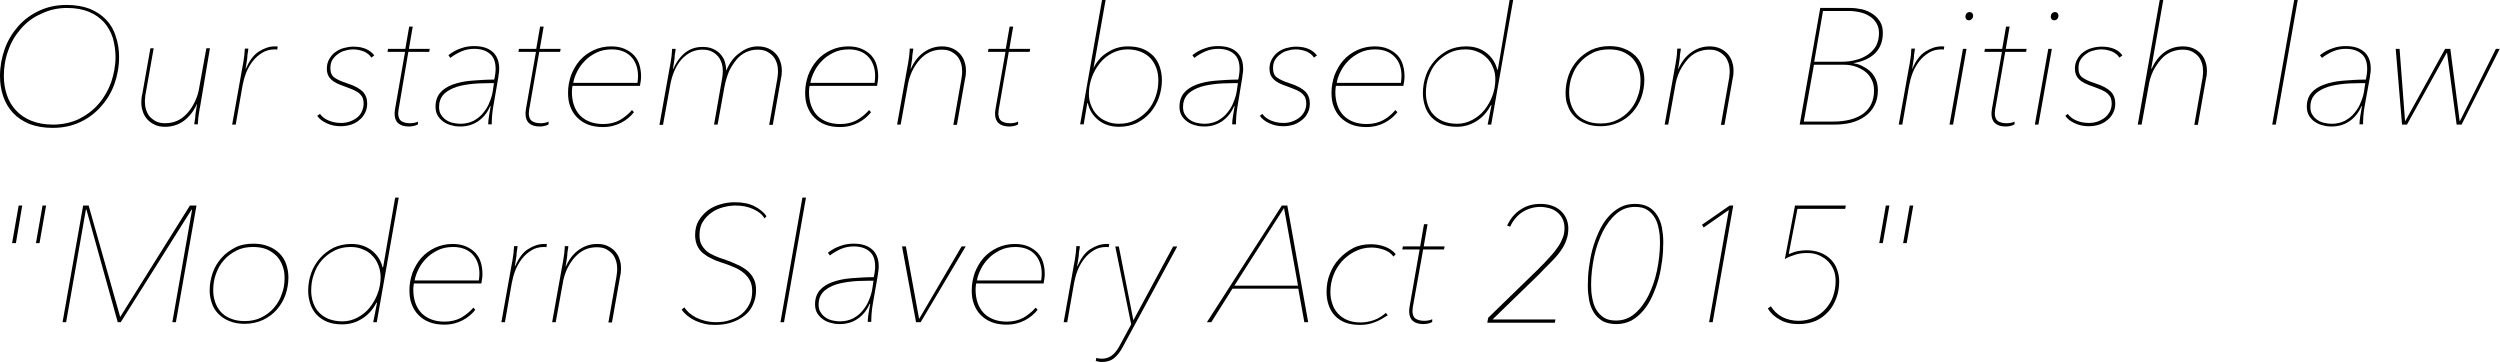 <?xml version="1.0" encoding="utf-8"?>
<!-- Generator: Adobe Illustrator 17.1.0, SVG Export Plug-In . SVG Version: 6.00 Build 0)  -->
<!DOCTYPE svg PUBLIC "-//W3C//DTD SVG 1.1//EN" "http://www.w3.org/Graphics/SVG/1.1/DTD/svg11.dtd">
<svg version="1.1" id="レイヤー_1" xmlns="http://www.w3.org/2000/svg" xmlns:xlink="http://www.w3.org/1999/xlink" x="0px"
	 y="0px" viewBox="0 0 911 131.9" enable-background="new 0 0 911 131.9" xml:space="preserve">
<g>
	<path d="M0,27.7c0-3.4,0.6-6.7,1.7-9.8c1.1-3.1,2.8-5.9,4.9-8.3c2.1-2.4,4.7-4.3,7.7-5.7c3-1.4,6.3-2.1,10-2.1c3.2,0,6,0.5,8.4,1.4
		c2.4,1,4.4,2.3,6,4c1.6,1.7,2.8,3.7,3.5,6.1c0.8,2.3,1.2,4.8,1.2,7.5c0,3.4-0.6,6.7-1.7,9.8c-1.1,3.1-2.8,5.9-4.9,8.2
		c-2.1,2.4-4.6,4.3-7.6,5.7s-6.3,2.1-10,2.1c-3.2,0-6-0.5-8.4-1.4c-2.4-1-4.4-2.3-6-4c-1.6-1.7-2.8-3.7-3.6-6
		C0.4,32.9,0,30.4,0,27.7z M42.1,20.7c0-2.4-0.4-4.7-1-6.9c-0.7-2.2-1.8-4.1-3.2-5.7c-1.5-1.6-3.3-2.9-5.5-3.8
		c-2.2-0.9-4.9-1.4-7.9-1.4c-3.4,0-6.6,0.7-9.4,2.1C12,6.3,9.6,8.2,7.6,10.5c-2,2.3-3.6,4.9-4.6,7.9c-1.1,3-1.6,6.1-1.6,9.3
		c0,2.5,0.4,4.8,1.1,6.9c0.7,2.1,1.8,4,3.3,5.6c1.5,1.6,3.3,2.9,5.6,3.8c2.2,0.9,4.9,1.4,7.9,1.4c3.4,0,6.6-0.7,9.4-2
		c2.8-1.4,5.2-3.2,7.2-5.5c2-2.3,3.5-4.9,4.6-7.9C41.5,27,42.1,23.9,42.1,20.7z"/>
	<path d="M60.2,46.2c-1.5,0-2.8-0.2-3.9-0.8c-1.1-0.5-2-1.2-2.7-2c-0.7-0.8-1.3-1.8-1.6-2.9c-0.4-1.1-0.5-2.2-0.5-3.4
		c0-0.9,0.1-1.9,0.4-3.1l2.9-16.4H56l-2.9,16.4c-0.1,0.4-0.2,0.9-0.2,1.5c-0.1,0.6-0.1,1.1-0.1,1.5c0,1,0.1,1.9,0.4,2.9
		c0.3,0.9,0.7,1.8,1.3,2.5c0.6,0.7,1.4,1.3,2.3,1.8c1,0.5,2.1,0.7,3.5,0.7c1.5,0,2.9-0.3,4.3-0.9c1.3-0.6,2.5-1.5,3.6-2.7
		c1.1-1.2,2-2.6,2.8-4.2c0.8-1.7,1.4-3.5,1.7-5.7l2.5-13.8h1.3L73,38.4c-0.1,0.4-0.2,1-0.3,1.6c-0.1,0.6-0.2,1.3-0.3,1.9
		c-0.1,0.7-0.2,1.3-0.2,1.9c-0.1,0.6-0.1,1.1-0.1,1.5h-1.3c0-0.4,0.1-0.9,0.2-1.5c0.1-0.6,0.2-1.2,0.2-2c0.1-0.7,0.2-1.4,0.3-2
		c0.1-0.7,0.2-1.2,0.3-1.8h-0.1c-1.2,2.7-2.9,4.7-4.8,6.1S62.6,46.2,60.2,46.2z"/>
	<path d="M94.3,18.8c1.9-1.2,3.8-1.9,5.9-1.9c0.2,0,0.4,0,0.5,0c0.2,0,0.3,0,0.5,0.1l-0.2,1.1c-0.2,0-0.3-0.1-0.5-0.1
		c-0.1,0-0.3,0-0.3,0c-1.8,0-3.3,0.4-4.6,1.2c-1.3,0.8-2.5,1.8-3.5,3.1c-1,1.3-1.8,2.7-2.4,4.2c-0.6,1.5-1,3.1-1.3,4.6l-2.5,14.3
		h-1.3l3.7-20.7c0.1-0.4,0.2-1,0.3-1.6c0.1-0.6,0.2-1.3,0.3-2c0.1-0.7,0.2-1.3,0.2-1.9c0.1-0.6,0.1-1.1,0.1-1.5h1.3
		c0,0.4-0.1,0.9-0.2,1.5c-0.1,0.6-0.2,1.3-0.2,2c-0.1,0.7-0.2,1.4-0.3,2s-0.2,1.3-0.3,1.8h0.1C90.9,22.1,92.4,20,94.3,18.8z"/>
	<path d="M116.6,41.5c0.7,1,1.7,1.8,3.1,2.4c1.4,0.6,2.9,0.9,4.6,0.9c1.2,0,2.4-0.2,3.4-0.6c1-0.4,1.9-0.9,2.6-1.5
		c0.7-0.6,1.3-1.4,1.6-2.2c0.4-0.9,0.6-1.8,0.6-2.7c0-0.8-0.1-1.4-0.3-2c-0.2-0.6-0.6-1.1-1.1-1.6c-0.5-0.5-1.3-1-2.2-1.4
		c-0.9-0.4-2-0.8-3.3-1.3c-2.4-0.8-4-1.6-5-2.6c-1-1-1.5-2.2-1.5-3.8c0-1.4,0.3-2.6,0.9-3.6c0.6-1,1.3-1.9,2.2-2.5
		c0.9-0.7,2-1.2,3.1-1.5c1.1-0.3,2.3-0.5,3.4-0.5c1.9,0,3.5,0.3,4.8,0.9c1.3,0.6,2.2,1.4,2.9,2.3l-1.1,0.8c-0.5-0.9-1.4-1.6-2.6-2.2
		c-1.3-0.5-2.6-0.8-4-0.8c-0.8,0-1.7,0.1-2.7,0.4c-1,0.2-1.9,0.6-2.7,1.2c-0.8,0.5-1.5,1.2-2.1,2.1c-0.6,0.9-0.8,1.9-0.8,3.2
		c0,1.6,0.5,2.7,1.5,3.4c1,0.7,2.5,1.4,4.4,2c2.9,0.9,4.8,2,5.9,3.1c1.1,1.2,1.6,2.6,1.6,4.3c0,1.2-0.2,2.3-0.7,3.3
		c-0.5,1-1.1,1.9-2,2.6c-0.9,0.8-1.9,1.4-3.1,1.8c-1.2,0.4-2.5,0.6-4,0.6c-1.8,0-3.5-0.4-5-1.1s-2.7-1.6-3.4-2.7L116.6,41.5z"/>
	<path d="M150.7,45.9c-0.5,0.1-1.1,0.2-1.7,0.2c-1.7,0-3-0.4-3.9-1.2c-0.9-0.8-1.3-2-1.3-3.4c0-0.3,0-0.8,0.1-1.3
		c0.1-0.6,0.1-1,0.2-1.3l3.5-20h-6.4l0.2-1.1h6.3l1.4-8.1h1.3l-1.4,8.1h7.6l-0.2,1.1h-7.6L145.4,39c-0.1,0.3-0.1,0.7-0.2,1.2
		c0,0.5-0.1,0.9-0.1,1.1c0,1.3,0.4,2.3,1.1,2.8c0.8,0.5,1.8,0.8,3.1,0.8c0.4,0,0.8,0,1.4-0.1c0.6-0.1,1.1-0.2,1.6-0.5v1
		C151.8,45.6,151.3,45.8,150.7,45.9z"/>
	<path d="M179.7,39.1c-0.2,1-0.3,2.2-0.4,3.3c-0.1,1.2-0.1,2.2-0.1,2.9h-1.3c0-0.8,0.1-1.8,0.3-3.1c0.2-1.3,0.4-2.4,0.6-3.5h-0.2
		c-1,2.4-2.5,4.2-4.4,5.5c-1.9,1.3-4.1,1.9-6.6,1.9c-0.9,0-1.9-0.1-2.9-0.4c-1-0.2-2-0.6-2.9-1.2s-1.6-1.3-2.2-2.2
		c-0.6-0.9-0.9-2.1-0.9-3.4c0-2.1,0.6-3.8,1.7-5.1c1.1-1.3,2.7-2.3,4.6-3c2-0.7,4.2-1.2,6.8-1.4c2.6-0.2,5.4-0.4,8.3-0.4
		c0.2-0.8,0.3-1.6,0.4-2.3c0.1-0.7,0.1-1.3,0.1-1.6c0-2.5-0.7-4.4-2.1-5.5c-1.4-1.2-3.3-1.8-5.7-1.8c-1.6,0-3.2,0.3-4.6,0.9
		c-1.4,0.6-2.8,1.4-4.1,2.4l-0.7-1c1.4-1.1,3-2,4.6-2.5c1.6-0.6,3.2-0.8,4.8-0.8c2.9,0,5.1,0.7,6.7,2.1c1.6,1.4,2.4,3.5,2.4,6.1
		c0,0.4,0,1-0.1,1.6c-0.1,0.6-0.2,1.1-0.2,1.5L179.7,39.1z M180,30.3h-1.7c-2.6,0-5.1,0.1-7.3,0.4c-2.2,0.3-4.2,0.7-5.8,1.4
		c-1.6,0.7-2.9,1.5-3.8,2.6c-0.9,1.1-1.4,2.5-1.4,4.2c0,1.2,0.2,2.2,0.8,3c0.5,0.8,1.1,1.4,1.9,1.9c0.7,0.5,1.6,0.8,2.5,1
		c0.9,0.2,1.8,0.3,2.6,0.3c1.8,0,3.4-0.4,4.8-1.1c1.4-0.8,2.6-1.7,3.5-2.9c1-1.2,1.8-2.5,2.3-3.9c0.6-1.4,1-2.8,1.2-4.2L180,30.3z"
		/>
	<path d="M198.4,45.9c-0.5,0.1-1.1,0.2-1.7,0.2c-1.7,0-3-0.4-3.9-1.2c-0.9-0.8-1.3-2-1.3-3.4c0-0.3,0-0.8,0.1-1.3
		c0.1-0.6,0.1-1,0.2-1.3l3.5-20h-6.4l0.2-1.1h6.3l1.4-8.1h1.3l-1.4,8.1h7.6l-0.2,1.1h-7.6L193,39c-0.1,0.3-0.1,0.7-0.2,1.2
		c0,0.5-0.1,0.9-0.1,1.1c0,1.3,0.4,2.3,1.1,2.8c0.8,0.5,1.8,0.8,3.1,0.8c0.4,0,0.8,0,1.4-0.1c0.6-0.1,1.1-0.2,1.6-0.5v1
		C199.5,45.6,198.9,45.8,198.4,45.9z"/>
	<path d="M208.6,31.3c-0.1,0.8-0.2,1.5-0.2,2.1c0,3.7,1,6.6,3,8.7c2,2,4.8,3.1,8.4,3.1c2.3,0,4.3-0.5,6-1.4c1.7-1,3.2-2.2,4.5-3.7
		l0.7,0.8c-1.2,1.5-2.7,2.8-4.6,3.8s-4.1,1.6-6.7,1.6c-2,0-3.9-0.3-5.4-0.9c-1.6-0.6-2.9-1.5-4-2.6c-1.1-1.1-1.9-2.4-2.5-4
		c-0.6-1.5-0.8-3.2-0.8-5.1c0-2.2,0.4-4.2,1.1-6.3c0.8-2,1.8-3.8,3.2-5.4c1.4-1.6,3.1-2.8,5-3.7c1.9-0.9,4.1-1.4,6.4-1.4
		c1.9,0,3.5,0.3,4.9,0.9c1.4,0.6,2.5,1.4,3.4,2.3c0.9,1,1.6,2.1,2,3.5c0.4,1.3,0.6,2.7,0.6,4.2c0,0.4,0,0.9-0.1,1.6
		c-0.1,0.6-0.2,1.3-0.3,1.9H208.6z M232.3,30.2c0.1-0.9,0.2-1.7,0.2-2.5c0-2.9-0.9-5.3-2.5-7c-1.7-1.8-4.1-2.7-7.1-2.7
		c-2.1,0-4,0.4-5.6,1.2c-1.6,0.8-3.1,1.8-4.2,3c-1.2,1.2-2.1,2.5-2.8,3.9c-0.7,1.4-1.2,2.8-1.4,4.1H232.3z"/>
	<path d="M276.2,16.9c1.5,0,2.8,0.3,3.9,0.8c1.1,0.5,2,1.2,2.7,2c0.7,0.8,1.3,1.8,1.6,2.9c0.4,1.1,0.5,2.2,0.5,3.4
		c0,0.9-0.1,1.9-0.4,3.1l-2.9,16.4h-1.3l2.9-16.5c0.1-0.4,0.1-0.9,0.2-1.5c0.1-0.6,0.1-1.1,0.1-1.5c0-1-0.1-1.9-0.4-2.9
		c-0.3-0.9-0.7-1.8-1.3-2.5c-0.6-0.7-1.4-1.3-2.3-1.8c-1-0.5-2.1-0.7-3.5-0.7c-1.4,0-2.8,0.3-4.1,0.9c-1.3,0.6-2.5,1.5-3.5,2.7
		c-1,1.2-1.9,2.6-2.7,4.2c-0.7,1.7-1.3,3.6-1.7,5.7l-2.5,13.8h-1.3l2.9-16.6c0.1-0.4,0.1-0.9,0.2-1.4c0-0.5,0.1-1,0.1-1.4
		c0-1-0.1-1.9-0.4-2.9c-0.3-0.9-0.7-1.8-1.3-2.5c-0.6-0.7-1.3-1.3-2.3-1.8c-0.9-0.5-2.1-0.7-3.5-0.7c-2.9,0-5.4,1.2-7.6,3.6
		c-2.1,2.4-3.5,5.7-4.2,10l-2.5,13.8h-1.3l3.7-20.7c0.1-0.4,0.2-1,0.3-1.6c0.1-0.6,0.2-1.3,0.3-2c0.1-0.7,0.2-1.3,0.2-1.9
		c0.1-0.6,0.1-1.1,0.1-1.5h1.3c0,0.4-0.1,0.9-0.2,1.5c-0.1,0.6-0.2,1.3-0.2,2c-0.1,0.7-0.2,1.4-0.3,2.1s-0.2,1.3-0.3,1.8h0.1
		c1.2-2.7,2.7-4.7,4.5-6.1c1.9-1.4,3.9-2,6.2-2c1.4,0,2.7,0.2,3.8,0.7c1.1,0.5,2,1.1,2.7,1.9c0.7,0.8,1.3,1.7,1.6,2.7
		s0.5,2.1,0.5,3.2h0.1c1.2-2.8,2.8-4.9,4.8-6.3C271.7,17.6,273.9,16.9,276.2,16.9z"/>
	<path d="M295,31.3c-0.1,0.8-0.2,1.5-0.2,2.1c0,3.7,1,6.6,3,8.7c2,2,4.8,3.1,8.4,3.1c2.3,0,4.3-0.5,6-1.4c1.7-1,3.2-2.2,4.5-3.7
		l0.7,0.8c-1.2,1.5-2.7,2.8-4.6,3.8s-4.1,1.6-6.7,1.6c-2,0-3.9-0.3-5.4-0.9c-1.6-0.6-2.9-1.5-4-2.6c-1.1-1.1-1.9-2.4-2.5-4
		c-0.6-1.5-0.8-3.2-0.8-5.1c0-2.2,0.4-4.2,1.1-6.3c0.8-2,1.8-3.8,3.2-5.4c1.4-1.6,3.1-2.8,5-3.7c1.9-0.9,4.1-1.4,6.4-1.4
		c1.9,0,3.5,0.3,4.9,0.9c1.4,0.6,2.5,1.4,3.4,2.3c0.9,1,1.6,2.1,2,3.5c0.4,1.3,0.6,2.7,0.6,4.2c0,0.4,0,0.9-0.1,1.6
		c-0.1,0.6-0.2,1.3-0.3,1.9H295z M318.7,30.2c0.1-0.9,0.2-1.7,0.2-2.5c0-2.9-0.9-5.3-2.5-7c-1.7-1.8-4.1-2.7-7.1-2.7
		c-2.1,0-4,0.4-5.6,1.2c-1.6,0.8-3.1,1.8-4.2,3c-1.2,1.2-2.1,2.5-2.8,3.9c-0.7,1.4-1.2,2.8-1.4,4.1H318.7z"/>
	<path d="M343.3,16.9c1.5,0,2.8,0.3,3.9,0.8c1.1,0.5,2,1.2,2.7,2c0.7,0.8,1.3,1.8,1.6,2.9c0.4,1.1,0.5,2.2,0.5,3.4
		c0,0.9-0.1,1.9-0.4,3.1l-2.9,16.4h-1.3l2.9-16.5c0.1-0.4,0.1-0.9,0.2-1.5c0.1-0.6,0.1-1.1,0.1-1.5c0-1-0.1-1.9-0.4-2.9
		c-0.3-0.9-0.7-1.8-1.3-2.5c-0.6-0.7-1.4-1.3-2.3-1.8c-1-0.5-2.1-0.7-3.5-0.7c-1.5,0-3,0.3-4.3,0.9c-1.3,0.6-2.5,1.5-3.6,2.7
		s-2,2.6-2.8,4.2c-0.8,1.7-1.4,3.6-1.7,5.7l-2.5,13.8h-1.3l3.7-20.7c0.1-0.4,0.2-1,0.3-1.6c0.1-0.6,0.2-1.3,0.3-2
		c0.1-0.7,0.2-1.3,0.2-1.9c0.1-0.6,0.1-1.1,0.1-1.5h1.3c0,0.4-0.1,0.9-0.2,1.5c-0.1,0.6-0.2,1.3-0.2,2c-0.1,0.7-0.2,1.4-0.3,2.1
		s-0.2,1.3-0.3,1.8h0.1c1.2-2.7,2.8-4.7,4.8-6.1C338.7,17.6,340.9,16.9,343.3,16.9z"/>
	<path d="M369.5,45.9c-0.5,0.1-1.1,0.2-1.7,0.2c-1.7,0-3-0.4-3.9-1.2c-0.9-0.8-1.3-2-1.3-3.4c0-0.3,0-0.8,0.1-1.3
		c0.1-0.6,0.1-1,0.2-1.3l3.5-20h-6.4l0.2-1.1h6.3l1.4-8.1h1.3l-1.4,8.1h7.6l-0.2,1.1h-7.6L364.1,39c-0.1,0.3-0.1,0.7-0.2,1.2
		c0,0.5-0.1,0.9-0.1,1.1c0,1.3,0.4,2.3,1.1,2.8c0.8,0.5,1.8,0.8,3.1,0.8c0.4,0,0.8,0,1.4-0.1c0.6-0.1,1.1-0.2,1.6-0.5v1
		C370.6,45.6,370,45.8,369.5,45.9z"/>
	<path d="M398.5,24.8c0.5-1.1,1.2-2.2,2-3.1c0.8-1,1.8-1.8,2.9-2.5c1.1-0.7,2.2-1.3,3.5-1.7c1.3-0.4,2.6-0.6,4.1-0.6
		c2.1,0,3.9,0.3,5.4,0.9c1.5,0.6,2.8,1.5,3.9,2.6c1,1.1,1.8,2.4,2.3,3.9c0.5,1.5,0.8,3.1,0.8,4.9c0,2.2-0.4,4.4-1.1,6.4
		c-0.7,2-1.8,3.8-3.1,5.4c-1.4,1.6-3,2.8-4.9,3.8c-1.9,0.9-4.1,1.4-6.5,1.4c-3,0-5.5-0.8-7.5-2.4c-2-1.6-3.3-3.6-3.9-6.2h-0.2
		l-1.3,7.7h-1.3l8-45.4h1.3l-4.4,24.8H398.5z M410.8,18c-2,0-3.9,0.5-5.6,1.4c-1.7,0.9-3.2,2.1-4.4,3.6c-1.2,1.5-2.2,3.2-2.9,5.1
		c-0.7,1.9-1.1,3.9-1.1,6c0,1.5,0.2,3,0.8,4.3c0.5,1.3,1.2,2.5,2.2,3.5c0.9,1,2.1,1.8,3.4,2.3c1.3,0.6,2.8,0.9,4.5,0.9
		c2.2,0,4.1-0.4,5.9-1.3c1.8-0.9,3.3-2.1,4.6-3.5c1.3-1.5,2.2-3.1,2.9-5.1c0.7-1.9,1-3.9,1-5.9c0-1.6-0.2-3-0.7-4.4
		c-0.5-1.4-1.2-2.6-2.1-3.6c-0.9-1-2.1-1.8-3.5-2.4C414.3,18.3,412.7,18,410.8,18z"/>
	<path d="M450.9,39.1c-0.2,1-0.3,2.2-0.4,3.3c-0.1,1.2-0.1,2.2-0.1,2.9H449c0-0.8,0.1-1.8,0.3-3.1c0.2-1.3,0.4-2.4,0.6-3.5h-0.2
		c-1,2.4-2.5,4.2-4.4,5.5c-1.9,1.3-4.1,1.9-6.6,1.9c-0.9,0-1.9-0.1-2.9-0.4c-1-0.2-2-0.6-2.9-1.2s-1.6-1.3-2.2-2.2
		c-0.6-0.9-0.9-2.1-0.9-3.4c0-2.1,0.6-3.8,1.7-5.1c1.1-1.3,2.7-2.3,4.6-3c2-0.7,4.2-1.2,6.8-1.4c2.6-0.2,5.4-0.4,8.3-0.4
		c0.2-0.8,0.3-1.6,0.4-2.3c0.1-0.7,0.1-1.3,0.1-1.6c0-2.5-0.7-4.4-2.1-5.5c-1.4-1.2-3.3-1.8-5.7-1.8c-1.6,0-3.2,0.3-4.6,0.9
		c-1.4,0.6-2.8,1.4-4.1,2.4l-0.7-1c1.4-1.1,3-2,4.6-2.5c1.6-0.6,3.2-0.8,4.8-0.8c2.9,0,5.1,0.7,6.7,2.1c1.6,1.4,2.4,3.5,2.4,6.1
		c0,0.4,0,1-0.1,1.6c-0.1,0.6-0.2,1.1-0.2,1.5L450.9,39.1z M451.1,30.3h-1.7c-2.6,0-5.1,0.1-7.3,0.4c-2.2,0.3-4.2,0.7-5.8,1.4
		c-1.6,0.7-2.9,1.5-3.8,2.6c-0.9,1.1-1.4,2.5-1.4,4.2c0,1.2,0.2,2.2,0.8,3c0.5,0.8,1.1,1.4,1.9,1.9c0.7,0.5,1.6,0.8,2.5,1
		c0.9,0.2,1.8,0.3,2.6,0.3c1.8,0,3.4-0.4,4.8-1.1c1.4-0.8,2.6-1.7,3.5-2.9c1-1.2,1.8-2.5,2.3-3.9c0.6-1.4,1-2.8,1.2-4.2L451.1,30.3z
		"/>
	<path d="M460,41.5c0.7,1,1.7,1.8,3.1,2.4c1.4,0.6,2.9,0.9,4.6,0.9c1.2,0,2.4-0.2,3.4-0.6c1-0.4,1.9-0.9,2.6-1.5
		c0.7-0.6,1.3-1.4,1.7-2.2c0.4-0.9,0.6-1.8,0.6-2.7c0-0.8-0.1-1.4-0.3-2c-0.2-0.6-0.6-1.1-1.1-1.6c-0.5-0.5-1.3-1-2.2-1.4
		c-0.9-0.4-2-0.8-3.3-1.3c-2.4-0.8-4-1.6-5-2.6c-1-1-1.5-2.2-1.5-3.8c0-1.4,0.3-2.6,0.9-3.6c0.6-1,1.3-1.9,2.2-2.5
		c0.9-0.7,2-1.2,3.1-1.5c1.1-0.3,2.3-0.5,3.4-0.5c1.9,0,3.5,0.3,4.8,0.9c1.3,0.6,2.2,1.4,2.9,2.3l-1.1,0.8c-0.5-0.9-1.4-1.6-2.6-2.2
		c-1.3-0.5-2.6-0.8-4-0.8c-0.8,0-1.7,0.1-2.7,0.4c-1,0.2-1.9,0.6-2.7,1.2c-0.8,0.5-1.5,1.2-2.1,2.1c-0.6,0.9-0.8,1.9-0.8,3.2
		c0,1.6,0.5,2.7,1.5,3.4c1,0.7,2.5,1.4,4.4,2c2.9,0.9,4.8,2,5.9,3.1c1.1,1.2,1.6,2.6,1.6,4.3c0,1.2-0.2,2.3-0.7,3.3
		c-0.5,1-1.1,1.9-2,2.6s-1.9,1.4-3.1,1.8c-1.2,0.4-2.5,0.6-4,0.6c-1.8,0-3.5-0.4-5-1.1s-2.7-1.6-3.4-2.7L460,41.5z"/>
	<path d="M486.8,31.3c-0.1,0.8-0.2,1.5-0.2,2.1c0,3.7,1,6.6,3,8.7c2,2,4.8,3.1,8.4,3.1c2.3,0,4.3-0.5,6-1.4s3.2-2.2,4.5-3.7l0.7,0.8
		c-1.2,1.5-2.7,2.8-4.6,3.8s-4.1,1.6-6.7,1.6c-2,0-3.9-0.3-5.4-0.9s-2.9-1.5-4-2.6c-1.1-1.1-1.9-2.4-2.5-4c-0.6-1.5-0.8-3.2-0.8-5.1
		c0-2.2,0.4-4.2,1.1-6.3c0.8-2,1.8-3.8,3.2-5.4c1.4-1.6,3.1-2.8,5-3.7c1.9-0.9,4.1-1.4,6.4-1.4c1.9,0,3.5,0.3,4.9,0.9
		c1.4,0.6,2.5,1.4,3.4,2.3c0.9,1,1.6,2.1,2,3.5c0.4,1.3,0.6,2.7,0.6,4.2c0,0.4,0,0.9-0.1,1.6c-0.1,0.6-0.2,1.3-0.3,1.9H486.8z
		 M510.5,30.2c0.1-0.9,0.2-1.7,0.2-2.5c0-2.9-0.8-5.3-2.5-7c-1.7-1.8-4.1-2.7-7.1-2.7c-2.1,0-4,0.4-5.6,1.2c-1.6,0.8-3.1,1.8-4.2,3
		c-1.2,1.2-2.1,2.5-2.8,3.9c-0.7,1.4-1.2,2.8-1.4,4.1H510.5z"/>
	<path d="M530.9,46.2c-2.1,0-3.9-0.3-5.4-0.9c-1.5-0.6-2.8-1.5-3.9-2.6c-1-1.1-1.8-2.4-2.3-3.9s-0.8-3.1-0.8-4.9
		c0-2.2,0.4-4.4,1.1-6.4s1.8-3.8,3.2-5.4c1.4-1.6,3-2.8,4.9-3.8c1.9-0.9,4.1-1.4,6.5-1.4c3,0,5.5,0.8,7.5,2.4c2,1.6,3.3,3.6,3.9,6.1
		h0.2L550.1,0h1.3l-8,45.4h-1.3l1.4-7.1h-0.2c-0.6,1.1-1.3,2.2-2.1,3.1c-0.8,1-1.8,1.8-2.8,2.5c-1.1,0.7-2.2,1.3-3.5,1.7
		C533.7,46,532.3,46.2,530.9,46.2z M531,45.1c2,0,3.8-0.5,5.5-1.4s3.2-2.1,4.4-3.6c1.2-1.5,2.2-3.2,2.9-5.1c0.7-1.9,1.1-3.9,1.1-6
		c0-1.5-0.2-3-0.8-4.3c-0.5-1.3-1.2-2.5-2.2-3.5s-2.1-1.8-3.4-2.3c-1.3-0.6-2.8-0.9-4.5-0.9c-2.2,0-4.1,0.4-5.9,1.3
		c-1.8,0.9-3.3,2.1-4.6,3.5c-1.3,1.5-2.2,3.1-2.9,5.1c-0.7,1.9-1,3.9-1,5.9c0,1.6,0.2,3,0.7,4.4c0.5,1.4,1.1,2.6,2.1,3.6
		c0.9,1,2.1,1.8,3.5,2.4C527.5,44.8,529.1,45.1,531,45.1z"/>
	<path d="M570.5,33.8c0-2.2,0.4-4.3,1.1-6.4c0.7-2,1.8-3.8,3.2-5.4c1.4-1.6,3.1-2.8,5-3.8c2-0.9,4.2-1.4,6.6-1.4c2.1,0,4,0.3,5.6,1
		c1.6,0.6,2.9,1.5,4,2.6c1.1,1.1,1.9,2.4,2.4,3.9s0.8,3.1,0.8,4.8c0,2.2-0.4,4.4-1.1,6.4s-1.8,3.8-3.2,5.4c-1.4,1.6-3.1,2.8-5,3.7
		c-2,0.9-4.2,1.4-6.6,1.4c-2.1,0-4-0.3-5.6-1c-1.6-0.6-2.9-1.5-4-2.6c-1.1-1.1-1.9-2.4-2.4-3.9C570.7,37.2,570.5,35.6,570.5,33.8z
		 M597.8,29.3c0-1.5-0.2-3-0.7-4.3c-0.5-1.4-1.2-2.6-2.1-3.6s-2.2-1.9-3.6-2.5c-1.4-0.6-3.1-0.9-5.1-0.9c-2.2,0-4.3,0.4-6,1.3
		c-1.8,0.9-3.3,2-4.6,3.5c-1.3,1.4-2.2,3.1-2.9,5c-0.7,1.9-1,3.9-1,5.9c0,1.5,0.2,3,0.7,4.4c0.5,1.4,1.2,2.6,2.1,3.6
		c0.9,1,2.1,1.8,3.6,2.4c1.4,0.6,3.1,0.9,5.1,0.9c2.2,0,4.2-0.4,6-1.3c1.8-0.9,3.3-2,4.6-3.5c1.3-1.5,2.3-3.2,2.9-5.1
		C597.5,33.4,597.8,31.4,597.8,29.3z"/>
	<path d="M623,16.9c1.5,0,2.8,0.3,3.9,0.8c1.1,0.5,2,1.2,2.7,2c0.7,0.8,1.3,1.8,1.6,2.9c0.4,1.1,0.5,2.2,0.5,3.4
		c0,0.9-0.1,1.9-0.4,3.1l-2.9,16.4h-1.3l2.9-16.5c0.1-0.4,0.2-0.9,0.2-1.5c0.1-0.6,0.1-1.1,0.1-1.5c0-1-0.1-1.9-0.4-2.9
		c-0.3-0.9-0.7-1.8-1.3-2.5c-0.6-0.7-1.4-1.3-2.3-1.8c-1-0.5-2.1-0.7-3.5-0.7c-1.5,0-2.9,0.3-4.3,0.9c-1.3,0.6-2.6,1.5-3.6,2.7
		s-2,2.6-2.8,4.2c-0.8,1.7-1.4,3.6-1.7,5.7l-2.5,13.8h-1.3l3.7-20.7c0.1-0.4,0.2-1,0.3-1.6c0.1-0.6,0.2-1.3,0.3-2
		c0.1-0.7,0.2-1.3,0.2-1.9s0.1-1.1,0.1-1.5h1.3c0,0.4-0.1,0.9-0.2,1.5c-0.1,0.6-0.2,1.3-0.2,2c-0.1,0.7-0.2,1.4-0.3,2.1
		c-0.1,0.7-0.2,1.3-0.3,1.8h0.1c1.2-2.7,2.8-4.7,4.8-6.1C618.4,17.6,620.6,16.9,623,16.9z"/>
	<path d="M655.8,45.4l7.5-42.5h10.9c1.5,0,2.9,0.2,4.4,0.5c1.4,0.4,2.7,0.9,3.8,1.7c1.1,0.7,2,1.7,2.7,2.8c0.7,1.1,1,2.5,1,4.1
		c0,3-0.9,5.4-2.7,7.3c-1.8,1.8-4.4,3.1-7.9,3.7v0.1c1,0.1,2,0.4,3,0.9s2,1.1,2.9,1.9c0.9,0.8,1.6,1.8,2.1,2.9s0.8,2.5,0.8,4
		c0,2.2-0.4,4.1-1.3,5.7c-0.8,1.6-2,2.9-3.4,3.9c-1.4,1-3.1,1.8-5,2.3c-1.9,0.5-4,0.7-6.1,0.7H655.8z M682.9,33c0-1.6-0.3-3-1-4.2
		c-0.6-1.2-1.5-2.2-2.5-2.9s-2.2-1.3-3.4-1.7c-1.3-0.4-2.5-0.6-3.8-0.6H661l-3.7,20.7H668c4.7,0,8.4-1,11-2.9
		C681.6,39.4,682.9,36.6,682.9,33z M684.7,12.1c0-1.4-0.3-2.6-0.9-3.6c-0.6-1-1.4-1.9-2.4-2.5c-1-0.7-2.2-1.2-3.5-1.5
		c-1.3-0.3-2.7-0.5-4.1-0.5h-9.5l-3.2,18.5h9.8c2,0,3.8-0.2,5.5-0.7c1.7-0.4,3.1-1.1,4.4-2c1.2-0.9,2.2-1.9,2.9-3.2
		C684.3,15.4,684.7,13.8,684.7,12.1z"/>
	<path d="M701.6,18.8c1.9-1.2,3.8-1.9,5.9-1.9c0.2,0,0.4,0,0.5,0s0.3,0,0.5,0.1l-0.2,1.1c-0.2,0-0.3-0.1-0.5-0.1c-0.1,0-0.3,0-0.3,0
		c-1.8,0-3.3,0.4-4.6,1.2c-1.3,0.8-2.5,1.8-3.5,3.1c-1,1.3-1.8,2.7-2.4,4.2c-0.6,1.5-1,3.1-1.3,4.6l-2.5,14.3h-1.3l3.7-20.7
		c0.1-0.4,0.2-1,0.3-1.6c0.1-0.6,0.2-1.3,0.3-2c0.1-0.7,0.2-1.3,0.2-1.9s0.1-1.1,0.1-1.5h1.3c0,0.4-0.1,0.9-0.2,1.5
		c-0.1,0.6-0.2,1.3-0.2,2c-0.1,0.7-0.2,1.4-0.3,2s-0.2,1.3-0.3,1.8h0.1C698.1,22.1,699.7,20,701.6,18.8z"/>
	<path d="M710.4,45.4l4.9-27.6h1.3l-4.9,27.6H710.4z M717.5,7.4c-0.4,0-0.7-0.1-0.9-0.3c-0.2-0.2-0.4-0.6-0.4-1
		c0-0.4,0.1-0.8,0.4-1.2c0.3-0.3,0.6-0.5,1.1-0.5c0.4,0,0.7,0.1,0.9,0.3c0.2,0.2,0.4,0.6,0.4,1c0,0.5-0.1,0.9-0.5,1.2
		C718.3,7.2,717.9,7.4,717.5,7.4z"/>
	<path d="M732.6,45.9c-0.5,0.1-1.1,0.2-1.7,0.2c-1.7,0-3-0.4-3.9-1.2s-1.3-2-1.3-3.4c0-0.3,0-0.8,0.1-1.3c0.1-0.6,0.1-1,0.2-1.3
		l3.5-20h-6.4l0.2-1.1h6.3l1.4-8.1h1.3l-1.4,8.1h7.6l-0.2,1.1h-7.6L727.2,39c-0.1,0.3-0.1,0.7-0.2,1.2c0,0.5-0.1,0.9-0.1,1.1
		c0,1.3,0.4,2.3,1.1,2.8c0.8,0.5,1.8,0.8,3.1,0.8c0.4,0,0.8,0,1.4-0.1c0.6-0.1,1.1-0.2,1.6-0.5v1C733.6,45.6,733.1,45.8,732.6,45.9z
		"/>
	<path d="M741.5,45.4l4.9-27.6h1.3l-4.9,27.6H741.5z M748.6,7.4c-0.4,0-0.7-0.1-0.9-0.3c-0.2-0.2-0.4-0.6-0.4-1
		c0-0.4,0.1-0.8,0.4-1.2c0.3-0.3,0.6-0.5,1.1-0.5c0.4,0,0.7,0.1,0.9,0.3c0.2,0.2,0.4,0.6,0.4,1c0,0.5-0.2,0.9-0.4,1.2
		C749.4,7.2,749,7.4,748.6,7.4z"/>
	<path d="M753.5,41.5c0.7,1,1.7,1.8,3.1,2.4c1.4,0.6,2.9,0.9,4.6,0.9c1.2,0,2.4-0.2,3.4-0.6c1-0.4,1.9-0.9,2.6-1.5
		c0.7-0.6,1.3-1.4,1.7-2.2c0.4-0.9,0.6-1.8,0.6-2.7c0-0.8-0.1-1.4-0.3-2c-0.2-0.6-0.6-1.1-1.1-1.6c-0.5-0.5-1.3-1-2.2-1.4
		c-0.9-0.4-2-0.8-3.3-1.3c-2.4-0.8-4-1.6-5-2.6s-1.5-2.2-1.5-3.8c0-1.4,0.3-2.6,0.9-3.6s1.3-1.9,2.2-2.5c0.9-0.7,2-1.2,3.1-1.5
		c1.1-0.3,2.3-0.5,3.5-0.5c1.9,0,3.5,0.3,4.8,0.9c1.3,0.6,2.2,1.4,2.8,2.3l-1.1,0.8c-0.5-0.9-1.4-1.6-2.6-2.2
		c-1.3-0.5-2.6-0.8-4-0.8c-0.8,0-1.7,0.1-2.7,0.4c-1,0.2-1.9,0.6-2.7,1.2c-0.8,0.5-1.5,1.2-2.1,2.1c-0.6,0.9-0.8,1.9-0.8,3.2
		c0,1.6,0.5,2.7,1.5,3.4c1,0.7,2.5,1.4,4.4,2c2.9,0.9,4.8,2,5.9,3.1c1.1,1.2,1.6,2.6,1.6,4.3c0,1.2-0.2,2.3-0.7,3.3
		c-0.5,1-1.1,1.9-2,2.6c-0.9,0.8-1.9,1.4-3.1,1.8c-1.2,0.4-2.5,0.6-4,0.6c-1.8,0-3.5-0.4-5-1.1s-2.7-1.6-3.4-2.7L753.5,41.5z"/>
	<path d="M784.1,25c1.2-2.7,2.8-4.7,4.8-6.1c2-1.4,4.2-2,6.6-2c1.5,0,2.8,0.3,3.9,0.8c1.1,0.5,2,1.2,2.7,2c0.7,0.8,1.3,1.8,1.6,2.9
		c0.4,1.1,0.5,2.2,0.5,3.4c0,0.9-0.1,1.9-0.4,3.1l-2.9,16.4h-1.3l2.9-16.5c0.1-0.4,0.2-0.9,0.2-1.5c0.1-0.6,0.1-1.1,0.1-1.5
		c0-1-0.1-1.9-0.4-2.9c-0.3-0.9-0.7-1.8-1.3-2.5c-0.6-0.7-1.4-1.3-2.3-1.8c-1-0.5-2.1-0.7-3.5-0.7c-1.5,0-2.9,0.3-4.3,0.9
		c-1.3,0.6-2.6,1.5-3.6,2.7s-2,2.6-2.8,4.2c-0.8,1.7-1.4,3.6-1.7,5.7l-2.5,13.8H779L787,0h1.3l-4.4,25H784.1z"/>
	<path d="M828,45.4L836,0h1.3l-8,45.4H828z"/>
	<path d="M861.6,39.1c-0.2,1-0.3,2.2-0.4,3.3c-0.1,1.2-0.1,2.2-0.1,2.9h-1.3c0-0.8,0.1-1.8,0.3-3.1c0.2-1.3,0.4-2.4,0.6-3.5h-0.2
		c-1,2.4-2.5,4.2-4.4,5.5c-1.9,1.3-4.1,1.9-6.6,1.9c-0.9,0-1.9-0.1-2.9-0.4c-1-0.2-2-0.6-2.9-1.2c-0.9-0.5-1.6-1.3-2.2-2.2
		c-0.6-0.9-0.9-2.1-0.9-3.4c0-2.1,0.6-3.8,1.7-5.1c1.1-1.3,2.7-2.3,4.7-3c2-0.7,4.2-1.2,6.8-1.4c2.6-0.2,5.4-0.4,8.3-0.4
		c0.2-0.8,0.3-1.6,0.4-2.3s0.1-1.3,0.1-1.6c0-2.5-0.7-4.4-2.1-5.5c-1.4-1.2-3.3-1.8-5.7-1.8c-1.6,0-3.2,0.3-4.6,0.9
		s-2.8,1.4-4.1,2.4l-0.7-1c1.4-1.1,3-2,4.6-2.5c1.6-0.6,3.2-0.8,4.8-0.8c2.9,0,5.1,0.7,6.7,2.1c1.6,1.4,2.4,3.5,2.4,6.1
		c0,0.4,0,1-0.1,1.6c-0.1,0.6-0.2,1.1-0.2,1.5L861.6,39.1z M861.9,30.3h-1.7c-2.6,0-5.1,0.1-7.3,0.4c-2.2,0.3-4.2,0.7-5.8,1.4
		s-2.9,1.5-3.8,2.6c-0.9,1.1-1.4,2.5-1.4,4.2c0,1.2,0.2,2.2,0.8,3c0.5,0.8,1.1,1.4,1.9,1.9c0.7,0.5,1.6,0.8,2.5,1
		c0.9,0.2,1.8,0.3,2.6,0.3c1.8,0,3.4-0.4,4.8-1.1c1.4-0.8,2.6-1.7,3.5-2.9c1-1.2,1.8-2.5,2.3-3.9c0.6-1.4,1-2.8,1.2-4.2L861.9,30.3z
		"/>
	<path d="M897,45.4h-1.8l-3.5-26.2h-0.1l-14.5,26.2h-1.8l-2.3-27.6h1.4l2,26.3h0.1L891,17.8h1.9l3.4,26.3h0.1l13.1-26.3h1.4
		L897,45.4z"/>
	<path d="M4.4,88.6l2.4-13.7h1.3L5.8,88.6H4.4z M13.1,88.6l2.4-13.7h1.3l-2.4,13.7H13.1z"/>
	<path d="M62.8,117.4l7.2-41h-0.2l-25.8,41h-1.1l-11.4-41h-0.2l-7.2,41h-1.3l7.5-42.5h2l11.5,40.6l25.4-40.6h2.4l-7.5,42.5H62.8z"/>
	<path d="M76.4,105.8c0-2.2,0.4-4.3,1.1-6.4c0.7-2,1.8-3.8,3.2-5.4c1.4-1.6,3.1-2.8,5-3.8s4.2-1.4,6.6-1.4c2.1,0,4,0.3,5.6,1
		c1.6,0.6,2.9,1.5,4,2.6c1.1,1.1,1.9,2.4,2.4,3.9s0.8,3.1,0.8,4.8c0,2.2-0.4,4.4-1.1,6.4c-0.7,2-1.8,3.8-3.2,5.4s-3.1,2.8-5,3.7
		c-2,0.9-4.2,1.4-6.6,1.4c-2.1,0-4-0.3-5.6-1c-1.6-0.6-2.9-1.5-4-2.6c-1.1-1.1-1.9-2.4-2.4-3.9S76.4,107.6,76.4,105.8z M103.7,101.3
		c0-1.5-0.2-3-0.7-4.3c-0.5-1.4-1.2-2.6-2.1-3.6c-1-1-2.2-1.9-3.6-2.5S94.2,90,92.2,90c-2.2,0-4.3,0.4-6,1.3c-1.8,0.9-3.3,2-4.6,3.5
		c-1.3,1.4-2.2,3.1-2.9,5c-0.7,1.9-1,3.9-1,5.9c0,1.5,0.2,3,0.7,4.4c0.5,1.4,1.2,2.6,2.1,3.6c0.9,1,2.1,1.8,3.6,2.4s3.1,0.9,5.1,0.9
		c2.2,0,4.2-0.4,6-1.3c1.8-0.9,3.3-2,4.6-3.5c1.3-1.5,2.3-3.2,2.9-5.1C103.4,105.4,103.7,103.4,103.7,101.3z"/>
	<path d="M124.7,118.2c-2.1,0-3.9-0.3-5.4-0.9c-1.5-0.6-2.8-1.5-3.9-2.6c-1-1.1-1.8-2.4-2.3-3.9c-0.5-1.5-0.8-3.1-0.8-4.9
		c0-2.2,0.4-4.4,1.1-6.4c0.7-2,1.8-3.8,3.2-5.4c1.4-1.6,3-2.8,4.9-3.8c1.9-0.9,4.1-1.4,6.5-1.4c3,0,5.4,0.8,7.5,2.4
		c2,1.6,3.3,3.6,3.9,6.1h0.2l4.4-25.4h1.3l-8,45.4H136l1.4-7.1h-0.2c-0.6,1.1-1.3,2.2-2.1,3.1c-0.8,1-1.8,1.8-2.8,2.5
		c-1.1,0.7-2.2,1.3-3.5,1.7C127.5,118,126.1,118.2,124.7,118.2z M124.8,117.1c2,0,3.8-0.5,5.5-1.4c1.7-0.9,3.2-2.1,4.4-3.6
		c1.2-1.5,2.2-3.2,2.9-5.1c0.7-1.9,1.1-3.9,1.1-6c0-1.5-0.3-3-0.8-4.3c-0.5-1.3-1.2-2.5-2.2-3.5c-0.9-1-2.1-1.8-3.4-2.3
		c-1.3-0.6-2.8-0.9-4.5-0.9c-2.2,0-4.1,0.4-5.9,1.3c-1.8,0.9-3.3,2.1-4.6,3.5c-1.3,1.5-2.2,3.1-2.9,5.1c-0.7,1.9-1,3.9-1,5.9
		c0,1.6,0.2,3,0.7,4.4c0.5,1.4,1.1,2.6,2.1,3.6c0.9,1,2.1,1.8,3.5,2.4C121.3,116.8,122.9,117.1,124.8,117.1z"/>
	<path d="M150.8,103.3c-0.1,0.8-0.2,1.5-0.2,2.1c0,3.7,1,6.6,3,8.7c2,2,4.8,3.1,8.4,3.1c2.3,0,4.3-0.5,6-1.4c1.7-1,3.2-2.2,4.5-3.7
		l0.7,0.8c-1.2,1.5-2.7,2.8-4.6,3.8s-4.1,1.6-6.7,1.6c-2,0-3.9-0.3-5.4-0.9c-1.6-0.6-2.9-1.5-4-2.6c-1.1-1.1-1.9-2.4-2.5-4
		c-0.6-1.5-0.8-3.2-0.8-5.1c0-2.2,0.4-4.2,1.1-6.3c0.8-2,1.8-3.8,3.2-5.4c1.4-1.6,3.1-2.8,5-3.7c1.9-0.9,4.1-1.4,6.4-1.4
		c1.9,0,3.5,0.3,4.9,0.9s2.5,1.4,3.4,2.3c0.9,1,1.6,2.1,2,3.5c0.4,1.3,0.6,2.7,0.6,4.2c0,0.4,0,0.9-0.1,1.6s-0.2,1.3-0.3,1.9H150.8z
		 M174.5,102.2c0.1-0.9,0.2-1.7,0.2-2.5c0-2.9-0.9-5.3-2.5-7c-1.7-1.8-4.1-2.7-7.1-2.7c-2.1,0-4,0.4-5.6,1.2c-1.6,0.8-3.1,1.8-4.2,3
		c-1.2,1.2-2.1,2.5-2.8,3.9c-0.7,1.4-1.2,2.8-1.4,4.1H174.5z"/>
	<path d="M192.4,90.8c1.9-1.2,3.8-1.9,5.9-1.9c0.2,0,0.4,0,0.5,0c0.2,0,0.3,0,0.5,0.1l-0.2,1.1c-0.2,0-0.3-0.1-0.5-0.1
		c-0.1,0-0.3,0-0.3,0c-1.8,0-3.3,0.4-4.6,1.2c-1.3,0.8-2.5,1.8-3.5,3.1c-1,1.3-1.8,2.7-2.4,4.2s-1,3.1-1.3,4.6l-2.5,14.3h-1.3
		l3.7-20.7c0.1-0.4,0.2-1,0.3-1.6c0.1-0.6,0.2-1.3,0.3-2c0.1-0.7,0.2-1.3,0.2-1.9c0.1-0.6,0.1-1.1,0.1-1.5h1.3
		c0,0.4-0.1,0.9-0.2,1.5c-0.1,0.6-0.2,1.3-0.2,2c-0.1,0.7-0.2,1.4-0.3,2s-0.2,1.3-0.3,1.8h0.1C189,94.1,190.5,92,192.4,90.8z"/>
	<path d="M217.6,88.9c1.5,0,2.8,0.2,3.9,0.8c1.1,0.5,2,1.2,2.7,2c0.7,0.8,1.3,1.8,1.6,2.9c0.4,1.1,0.5,2.2,0.5,3.4
		c0,0.9-0.1,1.9-0.4,3.1l-2.9,16.4h-1.3l2.9-16.5c0.1-0.4,0.1-0.9,0.2-1.5c0.1-0.6,0.1-1.1,0.1-1.5c0-1-0.1-1.9-0.4-2.9
		c-0.3-0.9-0.7-1.8-1.3-2.5c-0.6-0.7-1.4-1.3-2.3-1.8s-2.1-0.7-3.5-0.7c-1.5,0-3,0.3-4.3,0.9c-1.3,0.6-2.5,1.5-3.6,2.7
		c-1.1,1.2-2,2.6-2.8,4.2c-0.8,1.7-1.4,3.6-1.7,5.7l-2.5,13.8h-1.3l3.7-20.7c0.1-0.4,0.2-1,0.3-1.6c0.1-0.6,0.2-1.3,0.3-2
		c0.1-0.7,0.2-1.3,0.2-1.9c0.1-0.6,0.1-1.1,0.1-1.5h1.3c0,0.4-0.1,0.9-0.2,1.5c-0.1,0.6-0.2,1.3-0.2,2c-0.1,0.7-0.2,1.4-0.3,2.1
		c-0.1,0.7-0.2,1.3-0.3,1.8h0.1c1.2-2.7,2.8-4.7,4.8-6.1C213,89.6,215.2,88.9,217.6,88.9z"/>
	<path d="M278.6,79.6c-0.8-1.4-2.1-2.5-4.1-3.4c-2-0.9-4.1-1.3-6.5-1.3c-1.4,0-2.8,0.2-4.4,0.6c-1.5,0.4-3,1-4.2,1.9
		c-1.3,0.9-2.4,2-3.2,3.3c-0.9,1.3-1.3,3-1.3,4.9c0,1.4,0.2,2.6,0.7,3.5c0.5,0.9,1.1,1.7,1.9,2.4c0.8,0.7,1.8,1.2,2.9,1.7
		c1.1,0.5,2.4,1,3.8,1.4c1.6,0.6,3.2,1.2,4.6,1.9c1.4,0.6,2.6,1.4,3.6,2.2c1,0.9,1.8,1.9,2.3,3c0.6,1.2,0.8,2.5,0.8,4.1
		c0,1.9-0.4,3.7-1.1,5.2c-0.7,1.6-1.7,2.9-3.1,4s-2.9,1.9-4.7,2.5c-1.8,0.6-3.9,0.9-6.1,0.9c-1.3,0-2.5-0.1-3.8-0.4
		c-1.2-0.3-2.4-0.7-3.4-1.2c-1.1-0.5-2-1.1-2.9-1.8c-0.8-0.7-1.5-1.4-2-2.2l1-0.8c0.4,0.7,1,1.3,1.7,2c0.7,0.6,1.6,1.2,2.5,1.7
		c1,0.5,2.1,0.9,3.3,1.2c1.2,0.3,2.5,0.5,3.9,0.5c1.9,0,3.7-0.2,5.3-0.8c1.6-0.5,3-1.2,4.2-2.2c1.2-1,2.1-2.2,2.8-3.6
		c0.7-1.4,1-3,1-4.8c0-1.5-0.3-2.8-0.9-3.9c-0.6-1.1-1.4-2-2.4-2.8c-1-0.8-2.2-1.5-3.5-2c-1.3-0.6-2.8-1.1-4.3-1.6
		c-1.3-0.4-2.6-0.9-3.7-1.5c-1.2-0.5-2.2-1.2-3.1-1.9c-0.9-0.7-1.6-1.7-2.1-2.7c-0.5-1.1-0.8-2.4-0.8-3.9c0-2,0.4-3.8,1.3-5.3
		c0.9-1.5,2-2.7,3.4-3.8c1.4-1,2.9-1.7,4.7-2.2c1.7-0.5,3.4-0.7,5.1-0.7c2.9,0,5.3,0.5,7.2,1.5c1.9,1,3.4,2.2,4.3,3.6L278.6,79.6z"
		/>
	<path d="M284.4,117.4l8-45.4h1.3l-8,45.4H284.4z"/>
	<path d="M318,111.1c-0.2,1-0.3,2.2-0.4,3.3c-0.1,1.2-0.1,2.2-0.1,2.9h-1.3c0-0.8,0.1-1.8,0.3-3.1c0.2-1.3,0.4-2.4,0.6-3.5h-0.2
		c-1,2.4-2.5,4.2-4.4,5.5c-1.9,1.3-4.1,1.9-6.6,1.9c-0.9,0-1.9-0.1-2.9-0.4c-1-0.2-2-0.6-2.9-1.2s-1.6-1.3-2.2-2.2
		c-0.6-0.9-0.9-2.1-0.9-3.4c0-2.1,0.6-3.8,1.7-5.1c1.1-1.3,2.7-2.3,4.6-3c2-0.7,4.2-1.2,6.8-1.4c2.6-0.2,5.4-0.4,8.3-0.4
		c0.2-0.8,0.3-1.6,0.4-2.3c0.1-0.7,0.1-1.3,0.1-1.6c0-2.5-0.7-4.4-2.1-5.5c-1.4-1.2-3.3-1.8-5.7-1.8c-1.6,0-3.2,0.3-4.6,0.9
		c-1.4,0.6-2.8,1.4-4.1,2.4l-0.7-1c1.4-1.1,3-2,4.6-2.5c1.6-0.6,3.2-0.8,4.8-0.8c2.9,0,5.1,0.7,6.7,2.1c1.6,1.4,2.4,3.5,2.4,6.1
		c0,0.4,0,1-0.1,1.6c-0.1,0.6-0.2,1.1-0.2,1.5L318,111.1z M318.3,102.3h-1.7c-2.6,0-5.1,0.1-7.3,0.4c-2.2,0.3-4.2,0.7-5.8,1.4
		c-1.6,0.7-2.9,1.5-3.8,2.6c-0.9,1.1-1.4,2.5-1.4,4.2c0,1.2,0.2,2.2,0.8,3c0.5,0.8,1.1,1.4,1.9,1.9c0.7,0.5,1.6,0.8,2.5,1
		c0.9,0.2,1.8,0.3,2.6,0.3c1.8,0,3.4-0.4,4.8-1.1c1.4-0.8,2.6-1.7,3.5-2.9c1-1.2,1.8-2.5,2.3-3.9c0.6-1.4,1-2.8,1.2-4.2L318.3,102.3
		z"/>
	<path d="M335.5,117.4h-1.7l-5.1-27.6h1.4l4.8,26.3h0.1l15.4-26.3h1.5L335.5,117.4z"/>
	<path d="M355.7,103.3c-0.1,0.8-0.2,1.5-0.2,2.1c0,3.7,1,6.6,3,8.7c2,2,4.8,3.1,8.4,3.1c2.3,0,4.3-0.5,6-1.4c1.7-1,3.2-2.2,4.5-3.7
		l0.7,0.8c-1.2,1.5-2.7,2.8-4.6,3.8s-4.1,1.6-6.7,1.6c-2,0-3.9-0.3-5.4-0.9c-1.6-0.6-2.9-1.5-4-2.6c-1.1-1.1-1.9-2.4-2.5-4
		c-0.6-1.5-0.8-3.2-0.8-5.1c0-2.2,0.4-4.2,1.1-6.3c0.8-2,1.8-3.8,3.2-5.4c1.4-1.6,3.1-2.8,5-3.7c1.9-0.9,4.1-1.4,6.4-1.4
		c1.9,0,3.5,0.3,4.9,0.9s2.5,1.4,3.4,2.3c0.9,1,1.6,2.1,2,3.5c0.4,1.3,0.6,2.7,0.6,4.2c0,0.4,0,0.9-0.1,1.6s-0.2,1.3-0.3,1.9H355.7z
		 M379.4,102.2c0.1-0.9,0.2-1.7,0.2-2.5c0-2.9-0.9-5.3-2.5-7c-1.7-1.8-4.1-2.7-7.1-2.7c-2.1,0-4,0.4-5.6,1.2c-1.6,0.8-3.1,1.8-4.2,3
		c-1.2,1.2-2.1,2.5-2.8,3.9c-0.7,1.4-1.2,2.8-1.4,4.1H379.4z"/>
	<path d="M397.3,90.8c1.9-1.2,3.8-1.9,5.9-1.9c0.2,0,0.4,0,0.5,0c0.2,0,0.3,0,0.5,0.1l-0.2,1.1c-0.2,0-0.3-0.1-0.5-0.1
		c-0.1,0-0.3,0-0.3,0c-1.8,0-3.3,0.4-4.6,1.2c-1.3,0.8-2.5,1.8-3.5,3.1c-1,1.3-1.8,2.7-2.4,4.2s-1,3.1-1.3,4.6l-2.5,14.3h-1.3
		l3.7-20.7c0.1-0.4,0.2-1,0.3-1.6c0.1-0.6,0.2-1.3,0.3-2c0.1-0.7,0.2-1.3,0.2-1.9c0.1-0.6,0.1-1.1,0.1-1.5h1.3
		c0,0.4-0.1,0.9-0.2,1.5c-0.1,0.6-0.2,1.3-0.2,2c-0.1,0.7-0.2,1.4-0.3,2s-0.2,1.3-0.3,1.8h0.1C393.9,94.1,395.4,92,397.3,90.8z"/>
	<path d="M409.1,126.5c-0.9,1.7-1.9,3-3.1,4c-1.1,0.9-2.6,1.4-4.3,1.4c-0.4,0-0.8,0-1.3-0.1c-0.5-0.1-0.9-0.2-1.1-0.3l0.2-1.1
		c0.2,0.1,0.5,0.2,0.9,0.2c0.4,0.1,0.8,0.1,1.2,0.1c0.9,0,1.7-0.2,2.4-0.5c0.7-0.3,1.3-0.7,1.8-1.2c0.5-0.5,1-1.1,1.4-1.7
		c0.4-0.6,0.8-1.3,1.1-1.9l3.9-7.2l-5.8-28.4h1.3l5.3,26.9l14.5-26.9h1.5L409.1,126.5z"/>
	<path d="M475.3,117.4l-2.2-12.2h-24l-7.7,12.2h-1.6l27.3-42.5h2l7.6,42.5H475.3z M467.9,75.8l-18.1,28.3H473L467.9,75.8z"/>
	<path d="M501,117.4c-1.7,0.7-3.5,1-5.4,1c-2.1,0-3.9-0.3-5.5-0.9c-1.5-0.6-2.8-1.5-3.8-2.6c-1-1.1-1.7-2.4-2.2-3.9
		c-0.5-1.5-0.7-3.1-0.7-4.7c0-2.3,0.4-4.5,1.2-6.5c0.8-2.1,1.9-3.9,3.4-5.5s3.2-2.9,5.1-3.9s4.1-1.4,6.5-1.4c1.8,0,3.5,0.3,5.1,0.9
		s2.9,1.5,3.9,2.7l-0.8,0.9c-0.9-1.2-2.1-2-3.5-2.5c-1.5-0.5-3-0.8-4.5-0.8c-2.2,0-4.2,0.5-6,1.4c-1.8,0.9-3.4,2.1-4.8,3.6
		c-1.3,1.5-2.4,3.2-3.1,5.1c-0.7,1.9-1.1,3.9-1.1,6c0,1.6,0.2,3,0.7,4.4c0.4,1.3,1.1,2.5,2,3.5s2,1.8,3.4,2.4c1.4,0.6,3,0.9,4.9,0.9
		c1.7,0,3.3-0.3,5-0.9c1.6-0.6,3-1.5,4.2-2.6l0.7,0.9C504.2,115.8,502.7,116.8,501,117.4z"/>
	<path d="M520.4,117.9c-0.5,0.1-1.1,0.2-1.7,0.2c-1.7,0-3-0.4-3.9-1.2c-0.9-0.8-1.3-2-1.3-3.4c0-0.3,0-0.8,0.1-1.3
		c0.1-0.6,0.1-1,0.2-1.3l3.5-20H511l0.2-1.1h6.3l1.4-8.1h1.3l-1.4,8.1h7.6l-0.2,1.1h-7.6L515,111c-0.1,0.3-0.1,0.7-0.2,1.2
		c0,0.5-0.1,0.9-0.1,1.1c0,1.3,0.4,2.3,1.1,2.8c0.8,0.5,1.8,0.8,3.1,0.8c0.4,0,0.8,0,1.4-0.1c0.6-0.1,1.1-0.2,1.6-0.5v1
		C521.5,117.6,520.9,117.8,520.4,117.9z"/>
	<path d="M542,117.4l0.3-1.6l17.9-17.4c1.8-1.8,3.4-3.4,4.6-4.8c1.3-1.4,2.3-2.7,3.1-3.9c0.8-1.2,1.3-2.3,1.7-3.4s0.5-2.2,0.5-3.2
		c0-1.2-0.2-2.3-0.7-3.3c-0.5-1-1.1-1.8-1.9-2.4c-0.8-0.7-1.7-1.2-2.8-1.5c-1.1-0.3-2.2-0.5-3.4-0.5c-2.3,0-4.4,0.6-6.4,1.8
		c-1.9,1.2-3.5,3-4.6,5.4l-1.1-0.4c1.2-2.6,2.8-4.5,5-5.9c2.1-1.4,4.5-2,7.2-2c1.4,0,2.8,0.2,4,0.6c1.2,0.4,2.3,1,3.2,1.8
		c0.9,0.8,1.6,1.7,2.1,2.8s0.8,2.3,0.8,3.7c0,1.5-0.2,2.9-0.7,4.2c-0.4,1.3-1.1,2.6-2,3.9c-0.9,1.3-2,2.6-3.4,4s-2.9,2.9-4.6,4.7
		l-16.9,16.4h22.9l-0.2,1.2H542z"/>
	<path d="M589,118.1c-2,0-3.7-0.4-5-1.1c-1.3-0.8-2.4-1.8-3.2-3.1c-0.8-1.3-1.4-2.8-1.7-4.4c-0.3-1.7-0.5-3.4-0.5-5.2
		c0-2.2,0.1-4.4,0.4-6.7c0.3-2.3,0.7-4.6,1.3-6.8s1.4-4.3,2.3-6.3c0.9-2,2-3.8,3.3-5.3c1.3-1.5,2.7-2.7,4.4-3.6
		c1.6-0.9,3.5-1.3,5.5-1.3c2,0,3.6,0.4,4.9,1.1s2.4,1.8,3.2,3.1c0.8,1.3,1.4,2.8,1.7,4.4c0.3,1.7,0.5,3.4,0.5,5.2
		c0,2.2-0.1,4.4-0.4,6.7c-0.3,2.3-0.7,4.6-1.3,6.8s-1.4,4.3-2.3,6.3c-0.9,2-2,3.8-3.3,5.3c-1.3,1.5-2.7,2.7-4.3,3.6
		C592.9,117.6,591.1,118.1,589,118.1z M595.8,75.4c-2.6,0-4.8,0.8-6.8,2.5c-2,1.7-3.6,3.9-5,6.6c-1.3,2.7-2.4,5.7-3.1,9.1
		c-0.7,3.4-1.1,6.8-1.1,10.2c0,1.6,0.1,3.2,0.4,4.7c0.3,1.6,0.7,3,1.4,4.2c0.7,1.2,1.6,2.2,2.8,3c1.2,0.8,2.7,1.1,4.5,1.1
		c2.6,0,4.8-0.8,6.8-2.5c2-1.7,3.6-3.9,5-6.6c1.3-2.7,2.4-5.7,3.1-9.1c0.7-3.4,1.1-6.8,1.1-10.2c0-1.6-0.1-3.2-0.4-4.7
		c-0.3-1.6-0.7-3-1.4-4.2s-1.6-2.2-2.8-3C599.1,75.7,597.6,75.4,595.8,75.4z"/>
	<path d="M622.8,117.4l7.2-40.9l-9.2,6.4l-0.6-1l10.1-7h1.3l-7.5,42.5H622.8z"/>
	<path d="M655.4,118.1c-2.6,0-4.9-0.5-6.8-1.6c-1.9-1-3.4-2.4-4.4-4.1l1.1-0.8c1,1.6,2.3,2.9,4.1,3.9c1.8,0.9,3.8,1.4,6,1.4
		c2,0,3.9-0.4,5.6-1.2c1.7-0.8,3.1-1.8,4.3-3.2s2.1-2.8,2.7-4.6s0.9-3.6,0.9-5.5c0-1.4-0.2-2.8-0.7-4c-0.5-1.2-1.2-2.3-2.1-3.2
		c-0.9-0.9-2-1.6-3.3-2.2s-2.8-0.8-4.4-0.8c-1.5,0-2.9,0.2-4.2,0.6s-2.6,0.9-3.8,1.6l3.7-19.5h18.5l-0.2,1.2H655l-3.2,16.5
		c1.2-0.5,2.3-0.9,3.4-1.1c1.1-0.2,2.1-0.3,3.2-0.3c1.8,0,3.5,0.3,5,0.9c1.5,0.6,2.7,1.4,3.7,2.4c1,1,1.8,2.2,2.3,3.6
		c0.5,1.4,0.8,2.8,0.8,4.4c0,2.1-0.3,4.1-1,6c-0.7,1.9-1.6,3.6-2.9,5s-2.8,2.6-4.6,3.4C659.8,117.7,657.7,118.1,655.4,118.1z"/>
	<path d="M684.8,88.6l2.4-13.7h1.3l-2.4,13.7H684.8z M693.5,88.6l2.4-13.7h1.3l-2.4,13.7H693.5z"/>
</g>
</svg>
